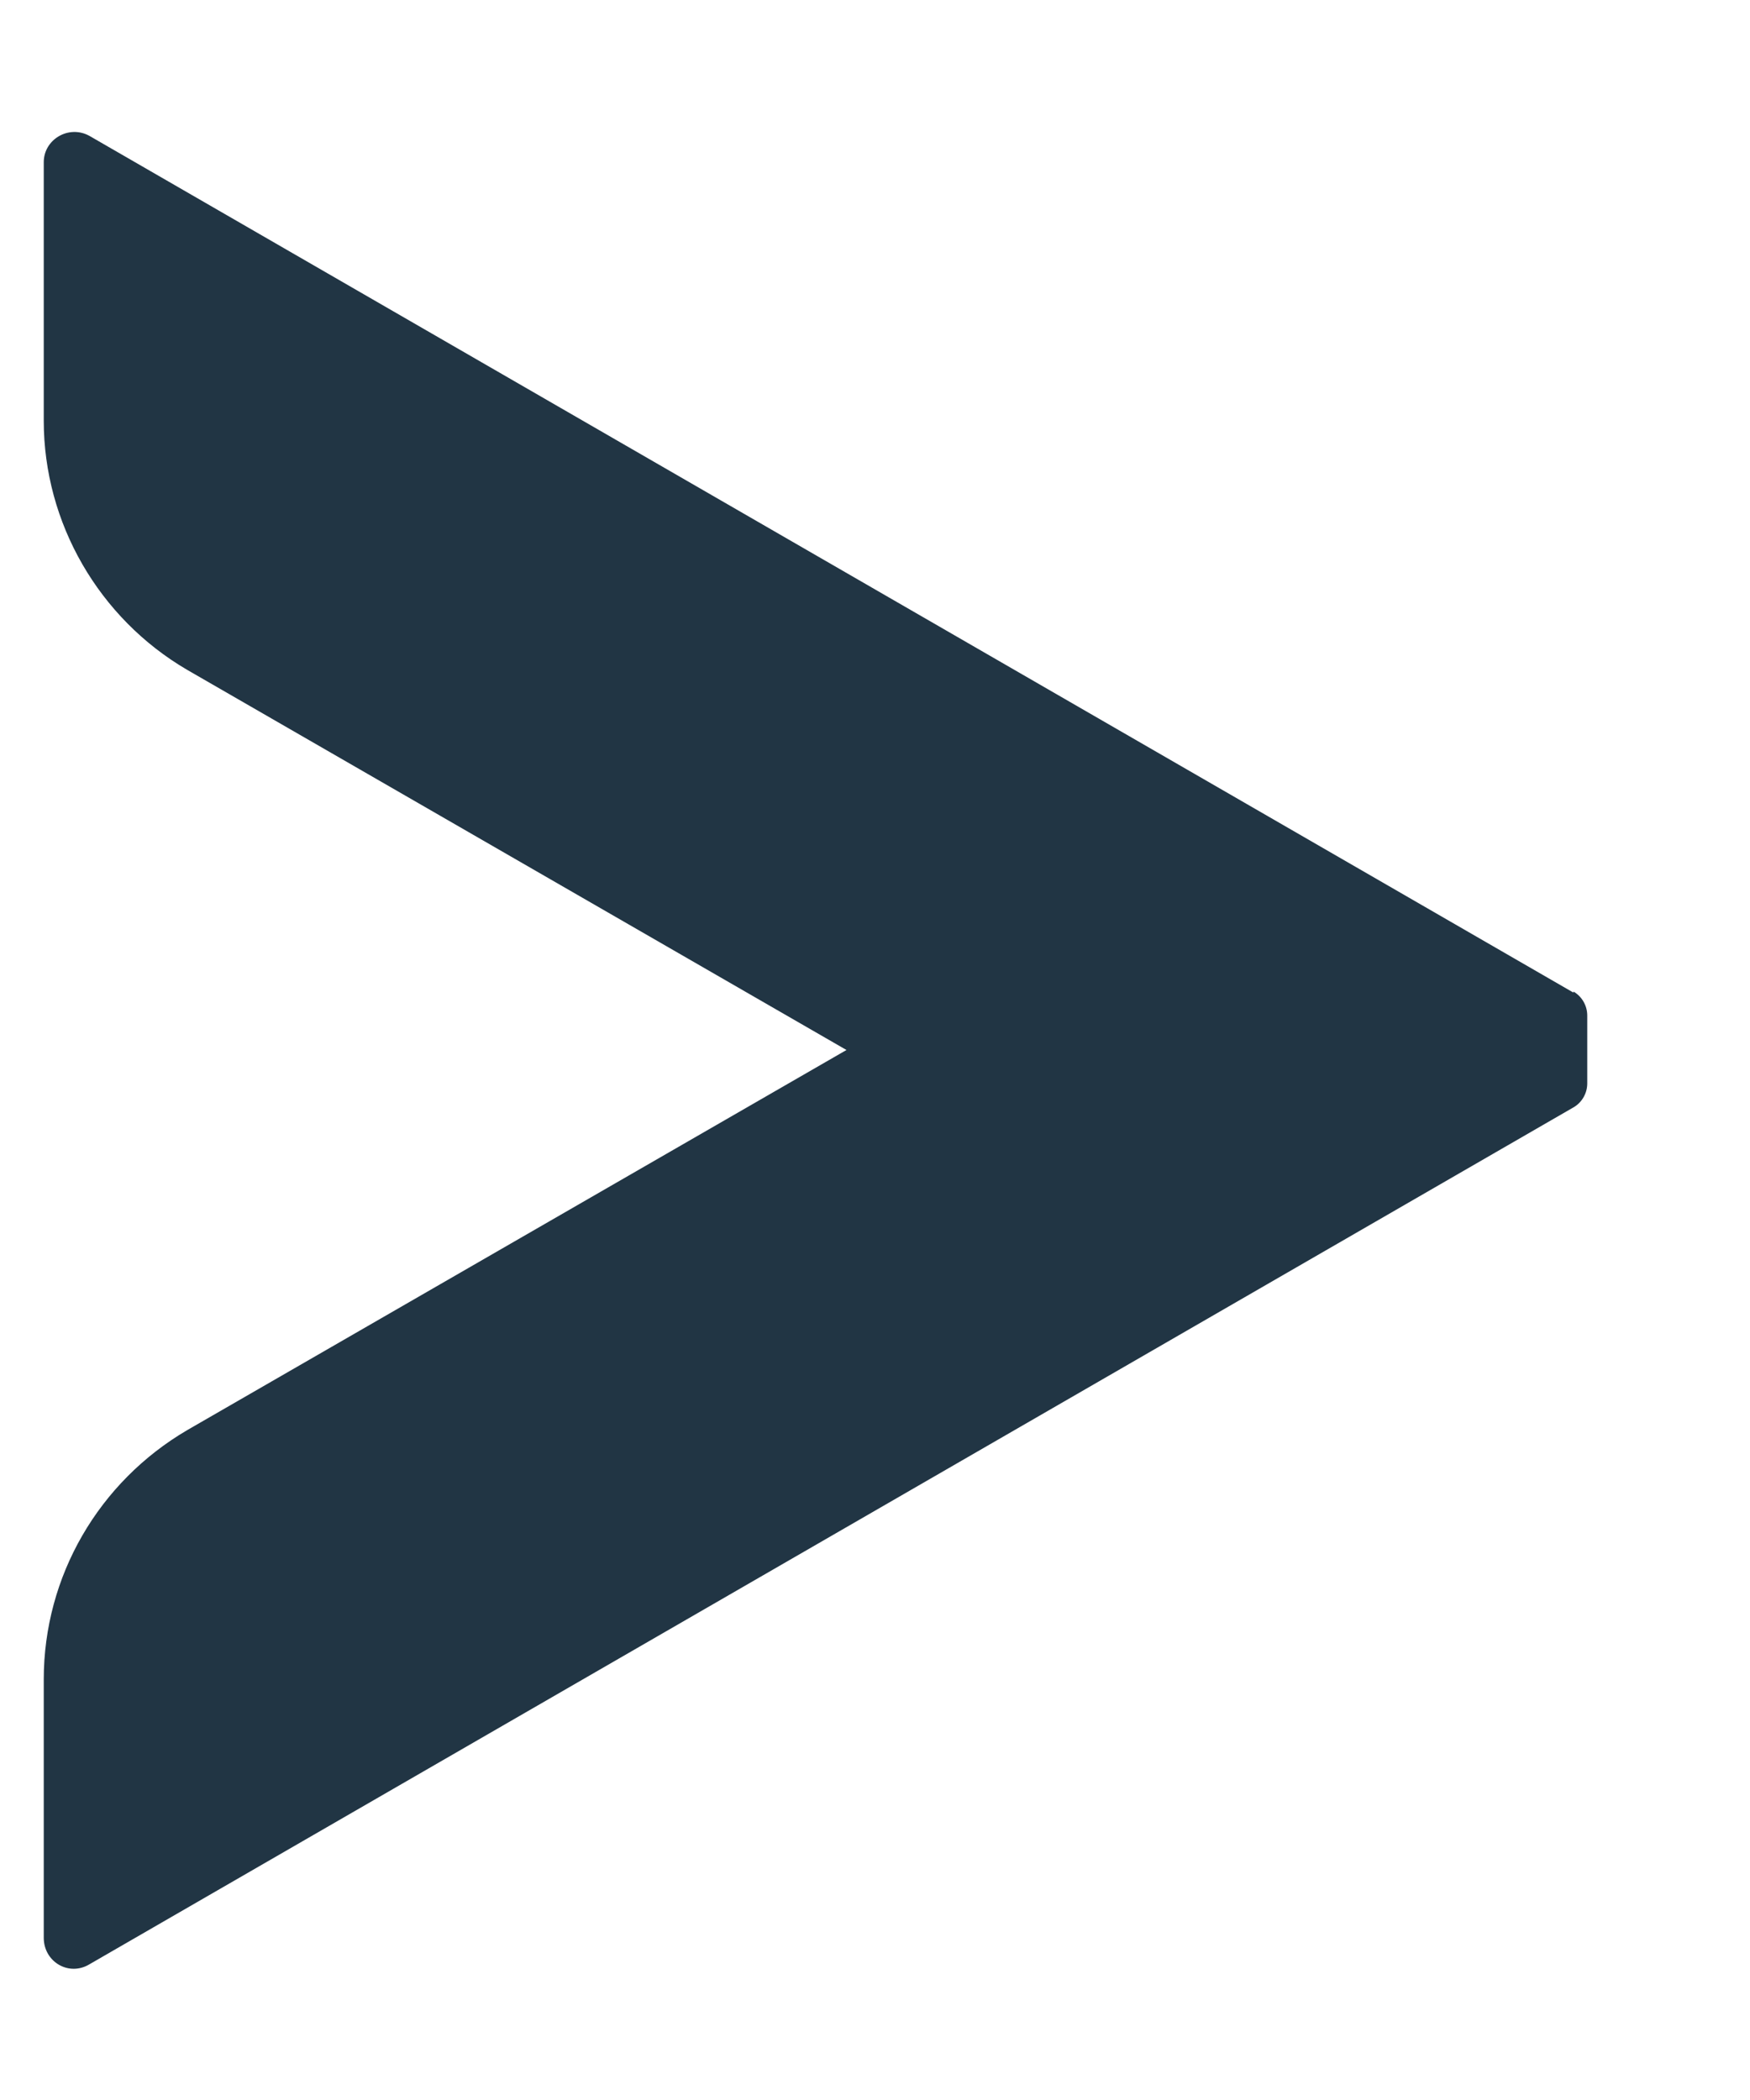<svg width="10" height="12" viewBox="0 0 10 12" fill="none" xmlns="http://www.w3.org/2000/svg">
<g clip-path="url(#clip0_9_537)">
<path d="M8.991 5.672L0.512 0.777C0.394 0.711 0.25 0.796 0.25 0.927V2.404C0.25 2.988 0.565 3.533 1.07 3.828L4.837 6L1.07 8.172C0.565 8.468 0.25 9.006 0.25 9.597V11.073C0.25 11.211 0.394 11.296 0.512 11.224L8.991 6.328C9.037 6.302 9.07 6.25 9.07 6.191V5.803C9.07 5.744 9.037 5.692 8.991 5.666V5.672Z" fill="#213544"/>
</g>
<defs>
<clipPath id="clip0_9_537">
<rect width="8.82" height="10.5" fill="white" transform="translate(0.25 0.75)"/>
</clipPath>
</defs>
</svg>
